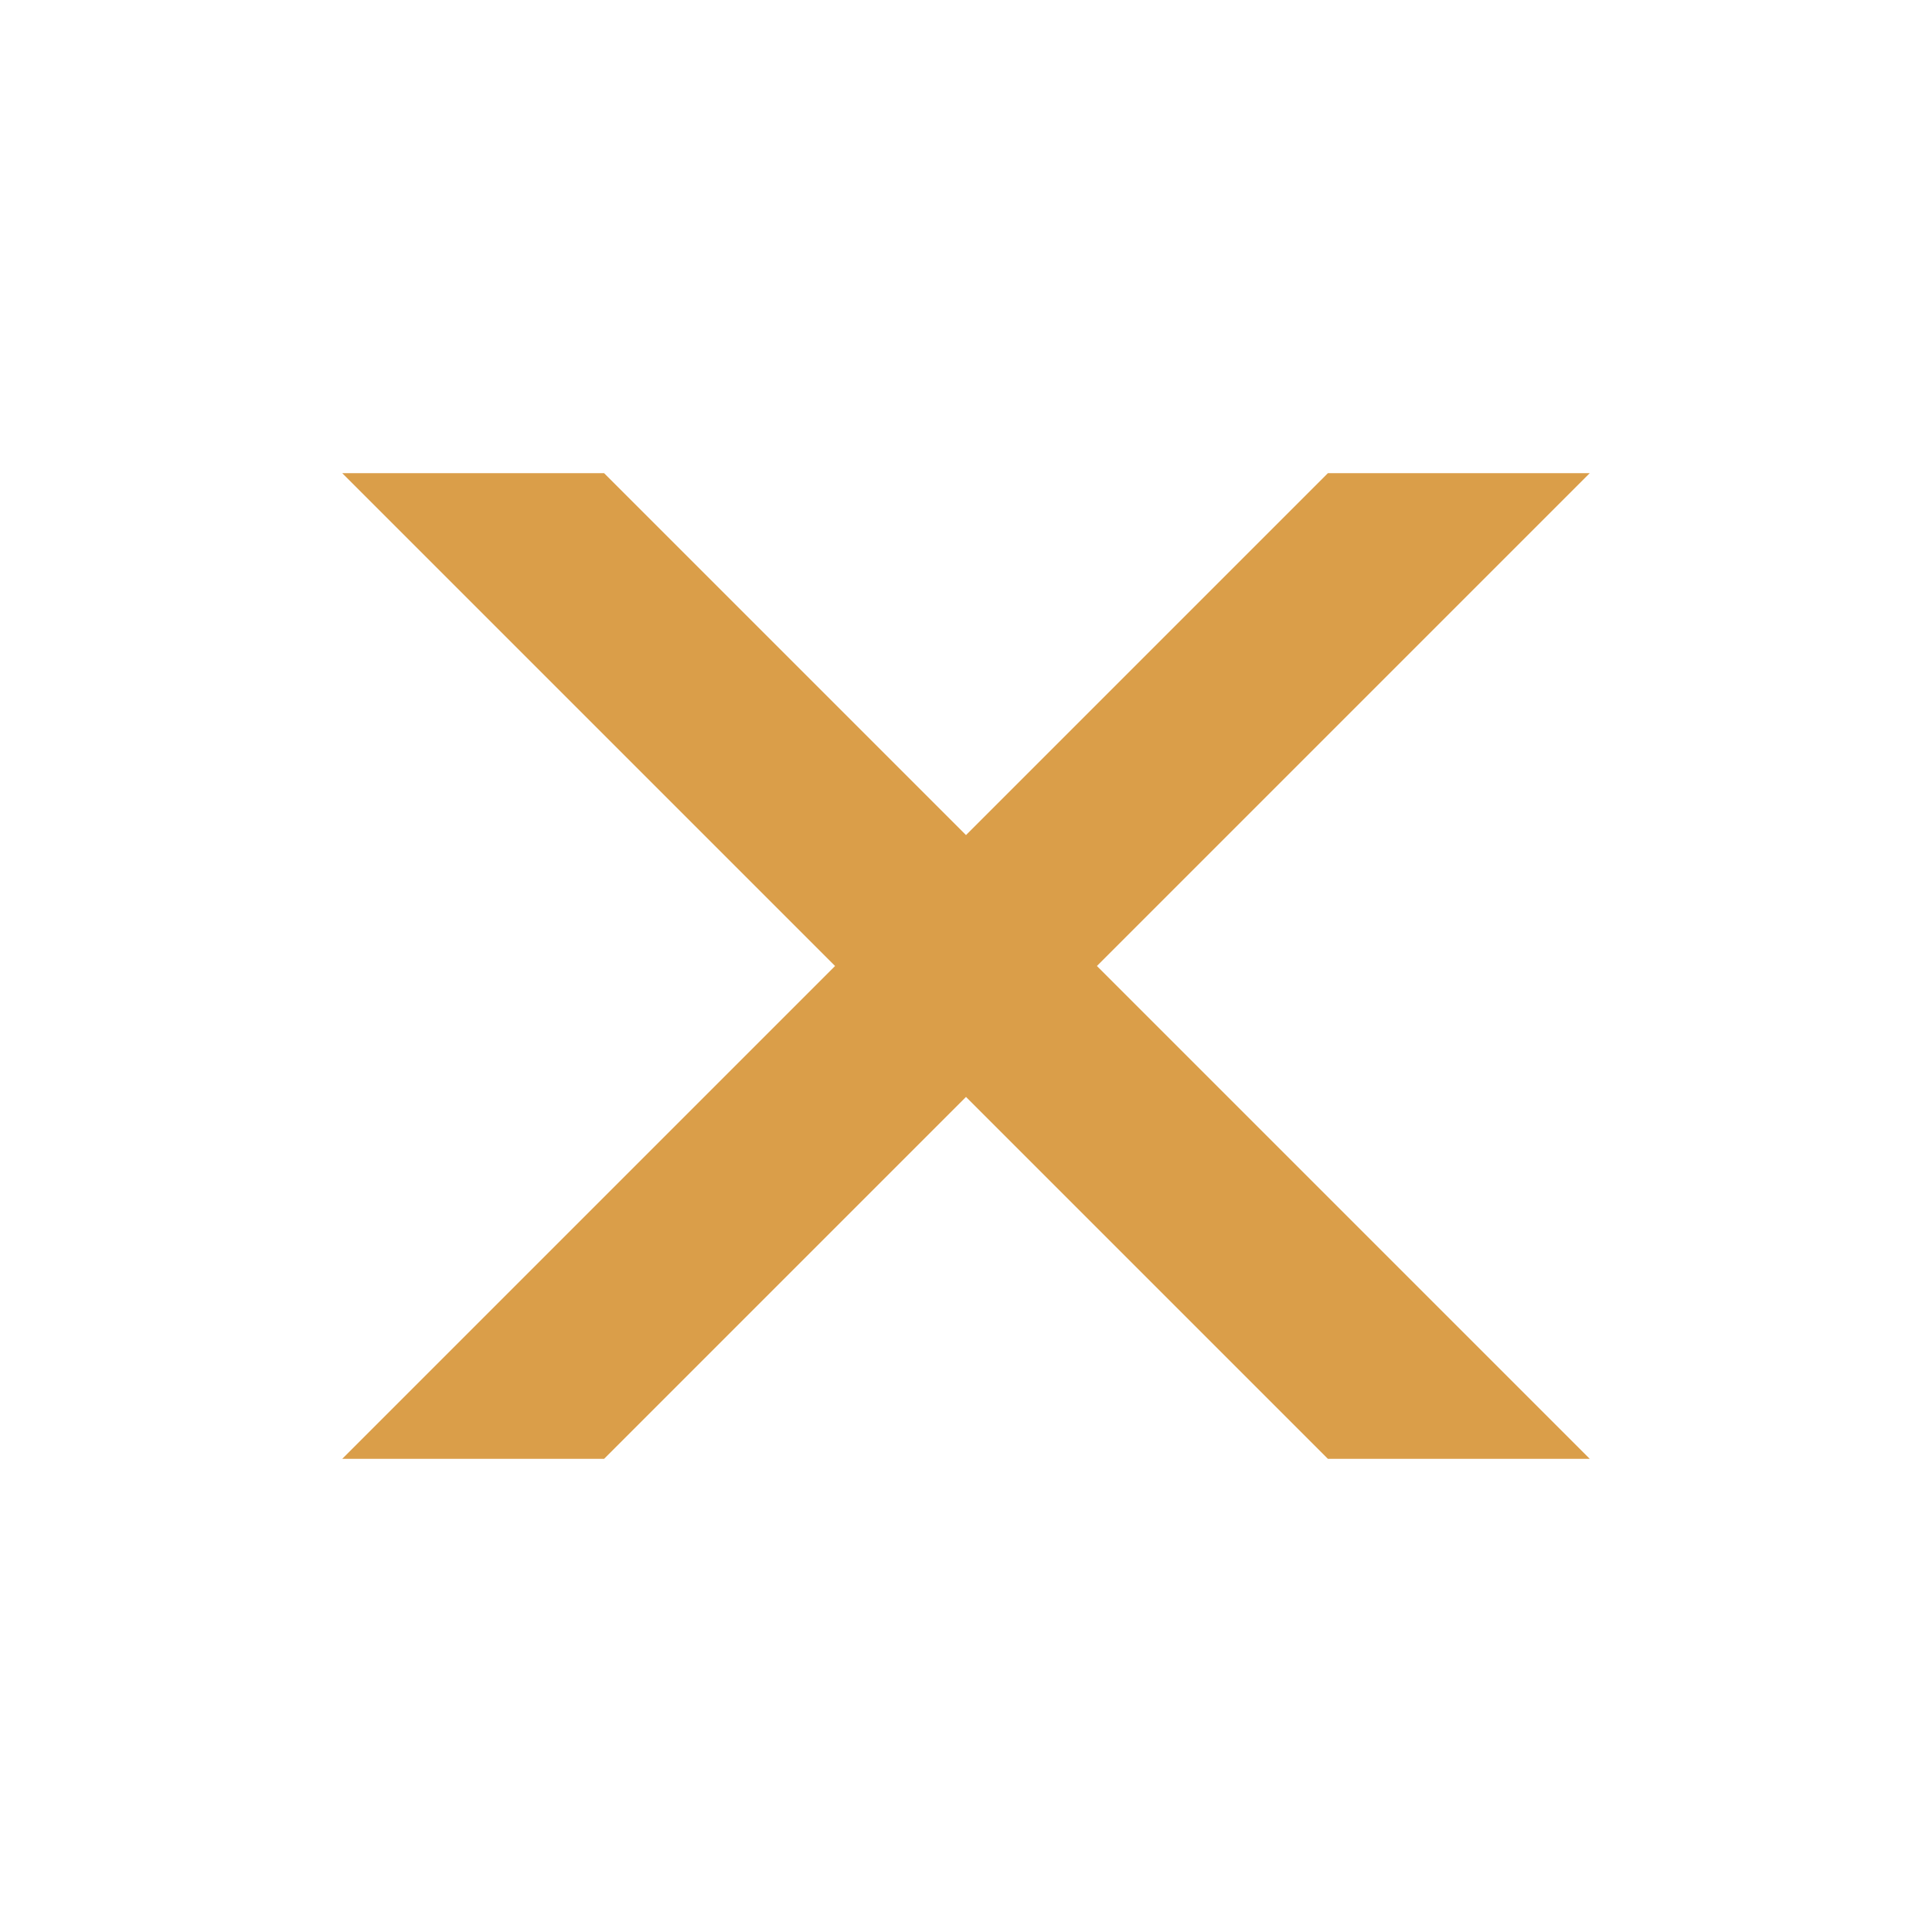 <?xml version="1.0" encoding="UTF-8" standalone="no"?>
<!-- Generated by IcoMoon.io -->

<svg
   version="1.1"
   width="512"
   height="512"
   viewBox="0 0 512 512"
   id="svg1"
   sodipodi:docname="cross.svg"
   inkscape:version="1.3.2 (091e20e, 2023-11-25, custom)"
   xmlns:inkscape="http://www.inkscape.org/namespaces/inkscape"
   xmlns:sodipodi="http://sodipodi.sourceforge.net/DTD/sodipodi-0.dtd"
   xmlns="http://www.w3.org/2000/svg"
   xmlns:svg="http://www.w3.org/2000/svg">
  <defs
     id="defs1" />
  <sodipodi:namedview
     id="namedview1"
     pagecolor="#ffffff"
     bordercolor="#000000"
     borderopacity="0.25"
     inkscape:showpageshadow="2"
     inkscape:pageopacity="0.0"
     inkscape:pagecheckerboard="0"
     inkscape:deskcolor="#d1d1d1"
     inkscape:zoom="1.6035156"
     inkscape:cx="255.37637"
     inkscape:cy="255.37637"
     inkscape:window-width="1920"
     inkscape:window-height="1017"
     inkscape:window-x="-8"
     inkscape:window-y="-8"
     inkscape:window-maximized="1"
     inkscape:current-layer="svg1" />
  <path
     d="M 421.308,386.614 H 351.919 L 256,290.695 160.081,386.614 H 90.692 L 221.306,256 90.692,125.386 H 160.081 l 95.919,95.919 95.919,-95.919 h 69.388 L 290.693,256 Z"
     id="path1"
     sodipodi:nodetypes="ccccccccccccc"
     style="fill:#da9e49;fill-opacity:1;stroke:none;stroke-width:0.714;stroke-opacity:1"
     inkscape:export-filename="..\Desktop\path1.svg"
     inkscape:export-xdpi="96"
     inkscape:export-ydpi="96" />
</svg>

